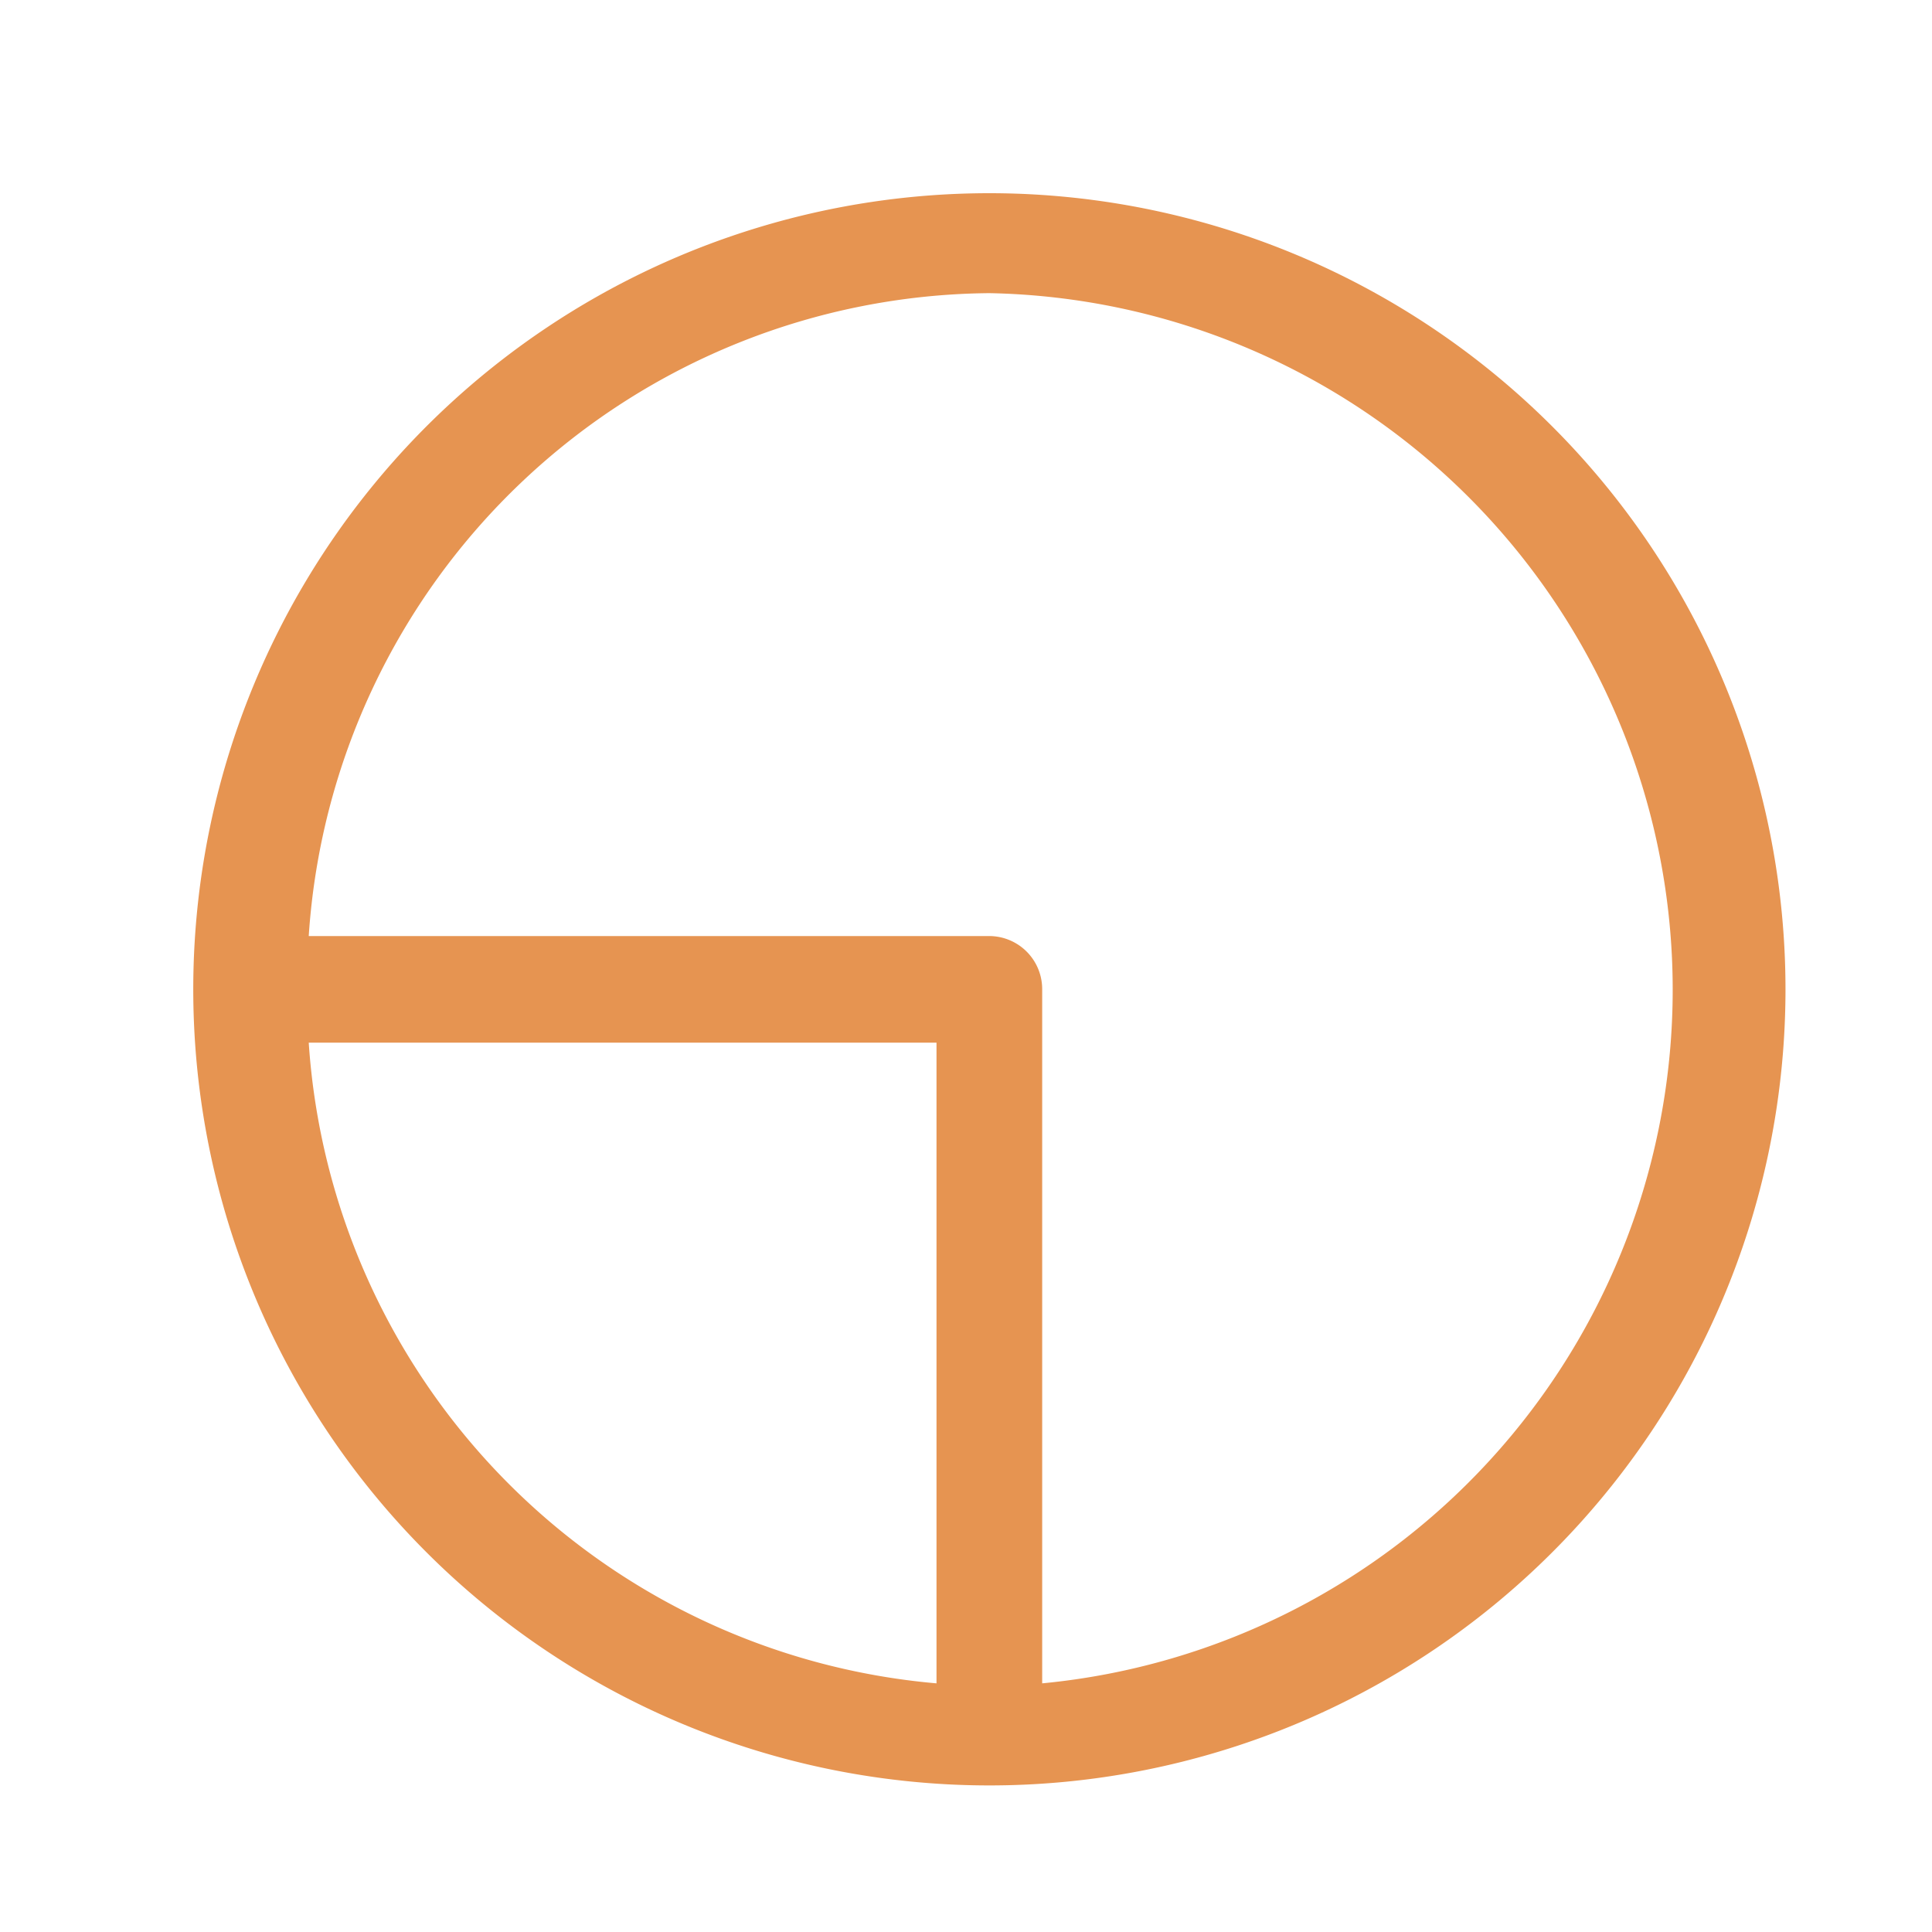 <svg xmlns="http://www.w3.org/2000/svg" width="30" height="30" viewBox="0 0 30 30">
  <g id="ico-financial" transform="translate(-4788 -5252)">
    <rect id="Rectangle_148028" data-name="Rectangle 148028" width="30" height="30" transform="translate(4788 5252)" fill="#ff1616" opacity="0"/>
    <g id="Group_23937" data-name="Group 23937" transform="translate(4786.219 4297.825)">
      <path id="Path_19402" data-name="Path 19402" d="M17.144,957.175a12.362,12.362,0,1,0,12.362,12.362A12.365,12.365,0,0,0,17.144,957.175Zm0,1.552a10.819,10.819,0,0,1,.82,21.587V969.537a.824.824,0,0,0-.82-.827H6.575a10.684,10.684,0,0,1,10.568-9.983ZM6.575,970.365h9.748v9.949A10.7,10.7,0,0,1,6.575,970.365Z" transform="translate(0 0)" fill="#e69451"/>
    </g>
  </g>
</svg>
